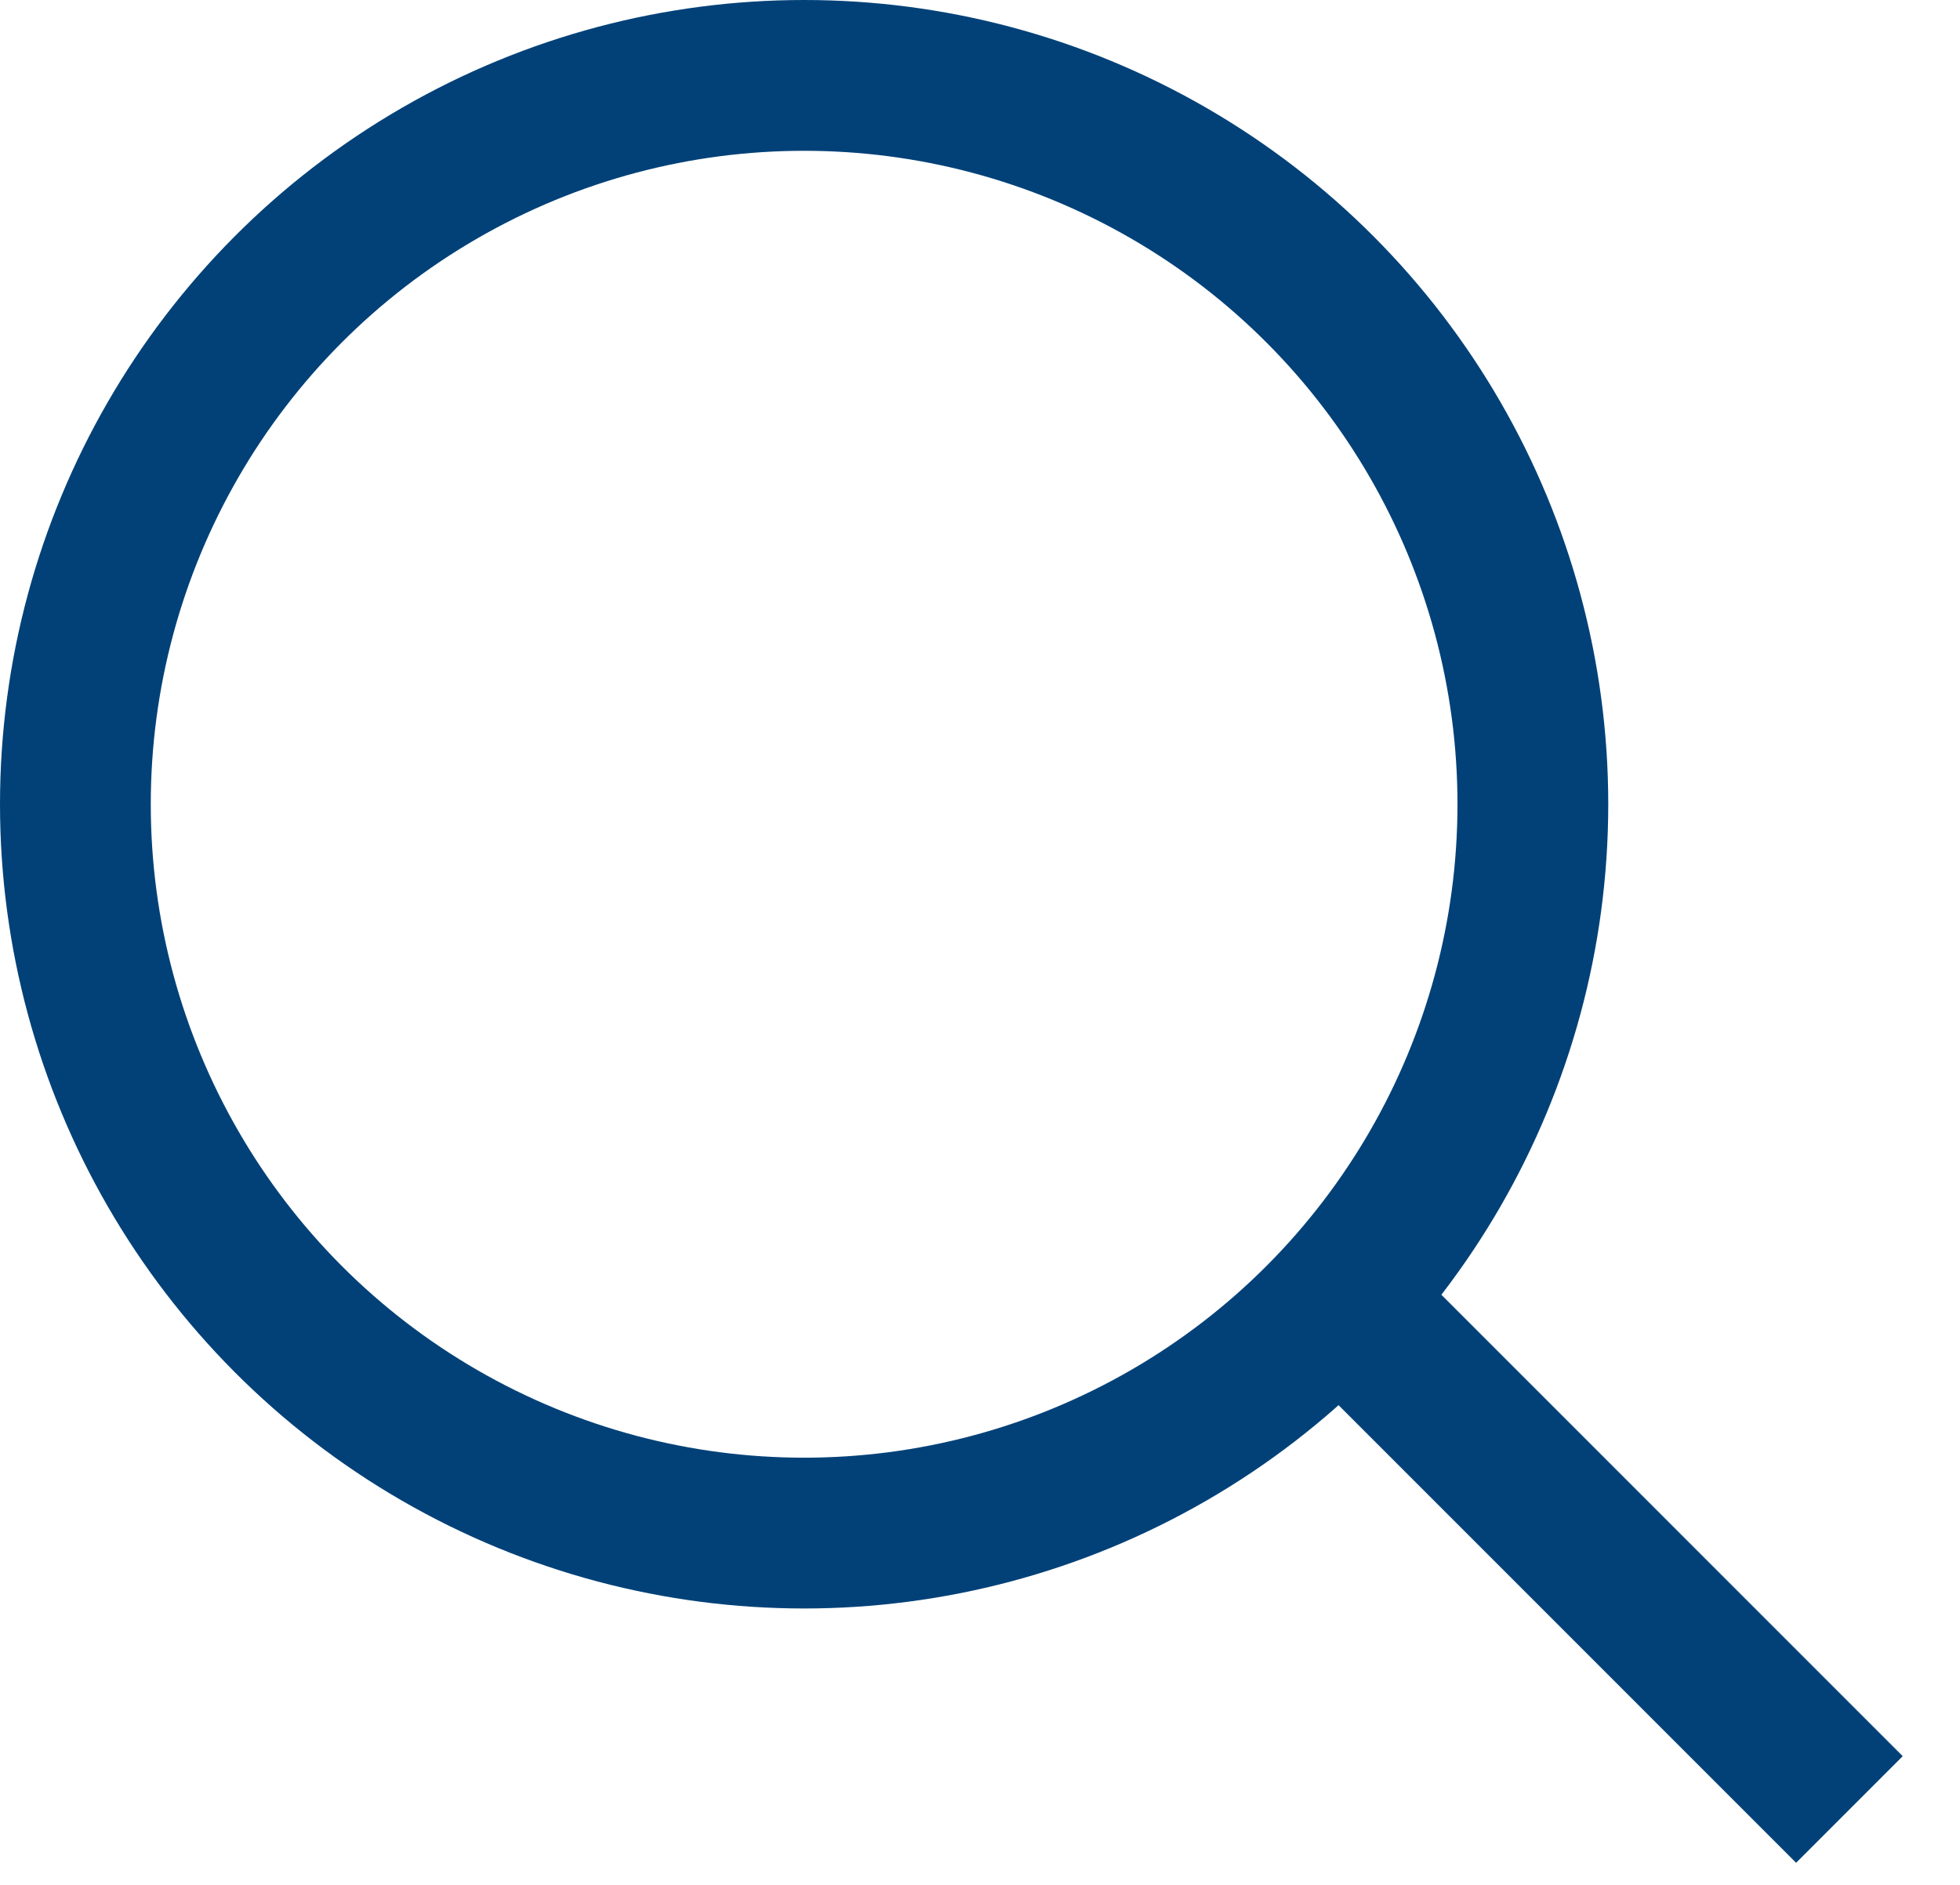 <svg width="26" height="25" viewBox="0 0 26 25" fill="none" xmlns="http://www.w3.org/2000/svg">
<circle cx="10.667" cy="10.667" r="9.667" stroke="#014178" stroke-width="2"/>
<path d="M18.133 17.6L24.533 24" stroke="#014178" stroke-width="2"/>
</svg>
